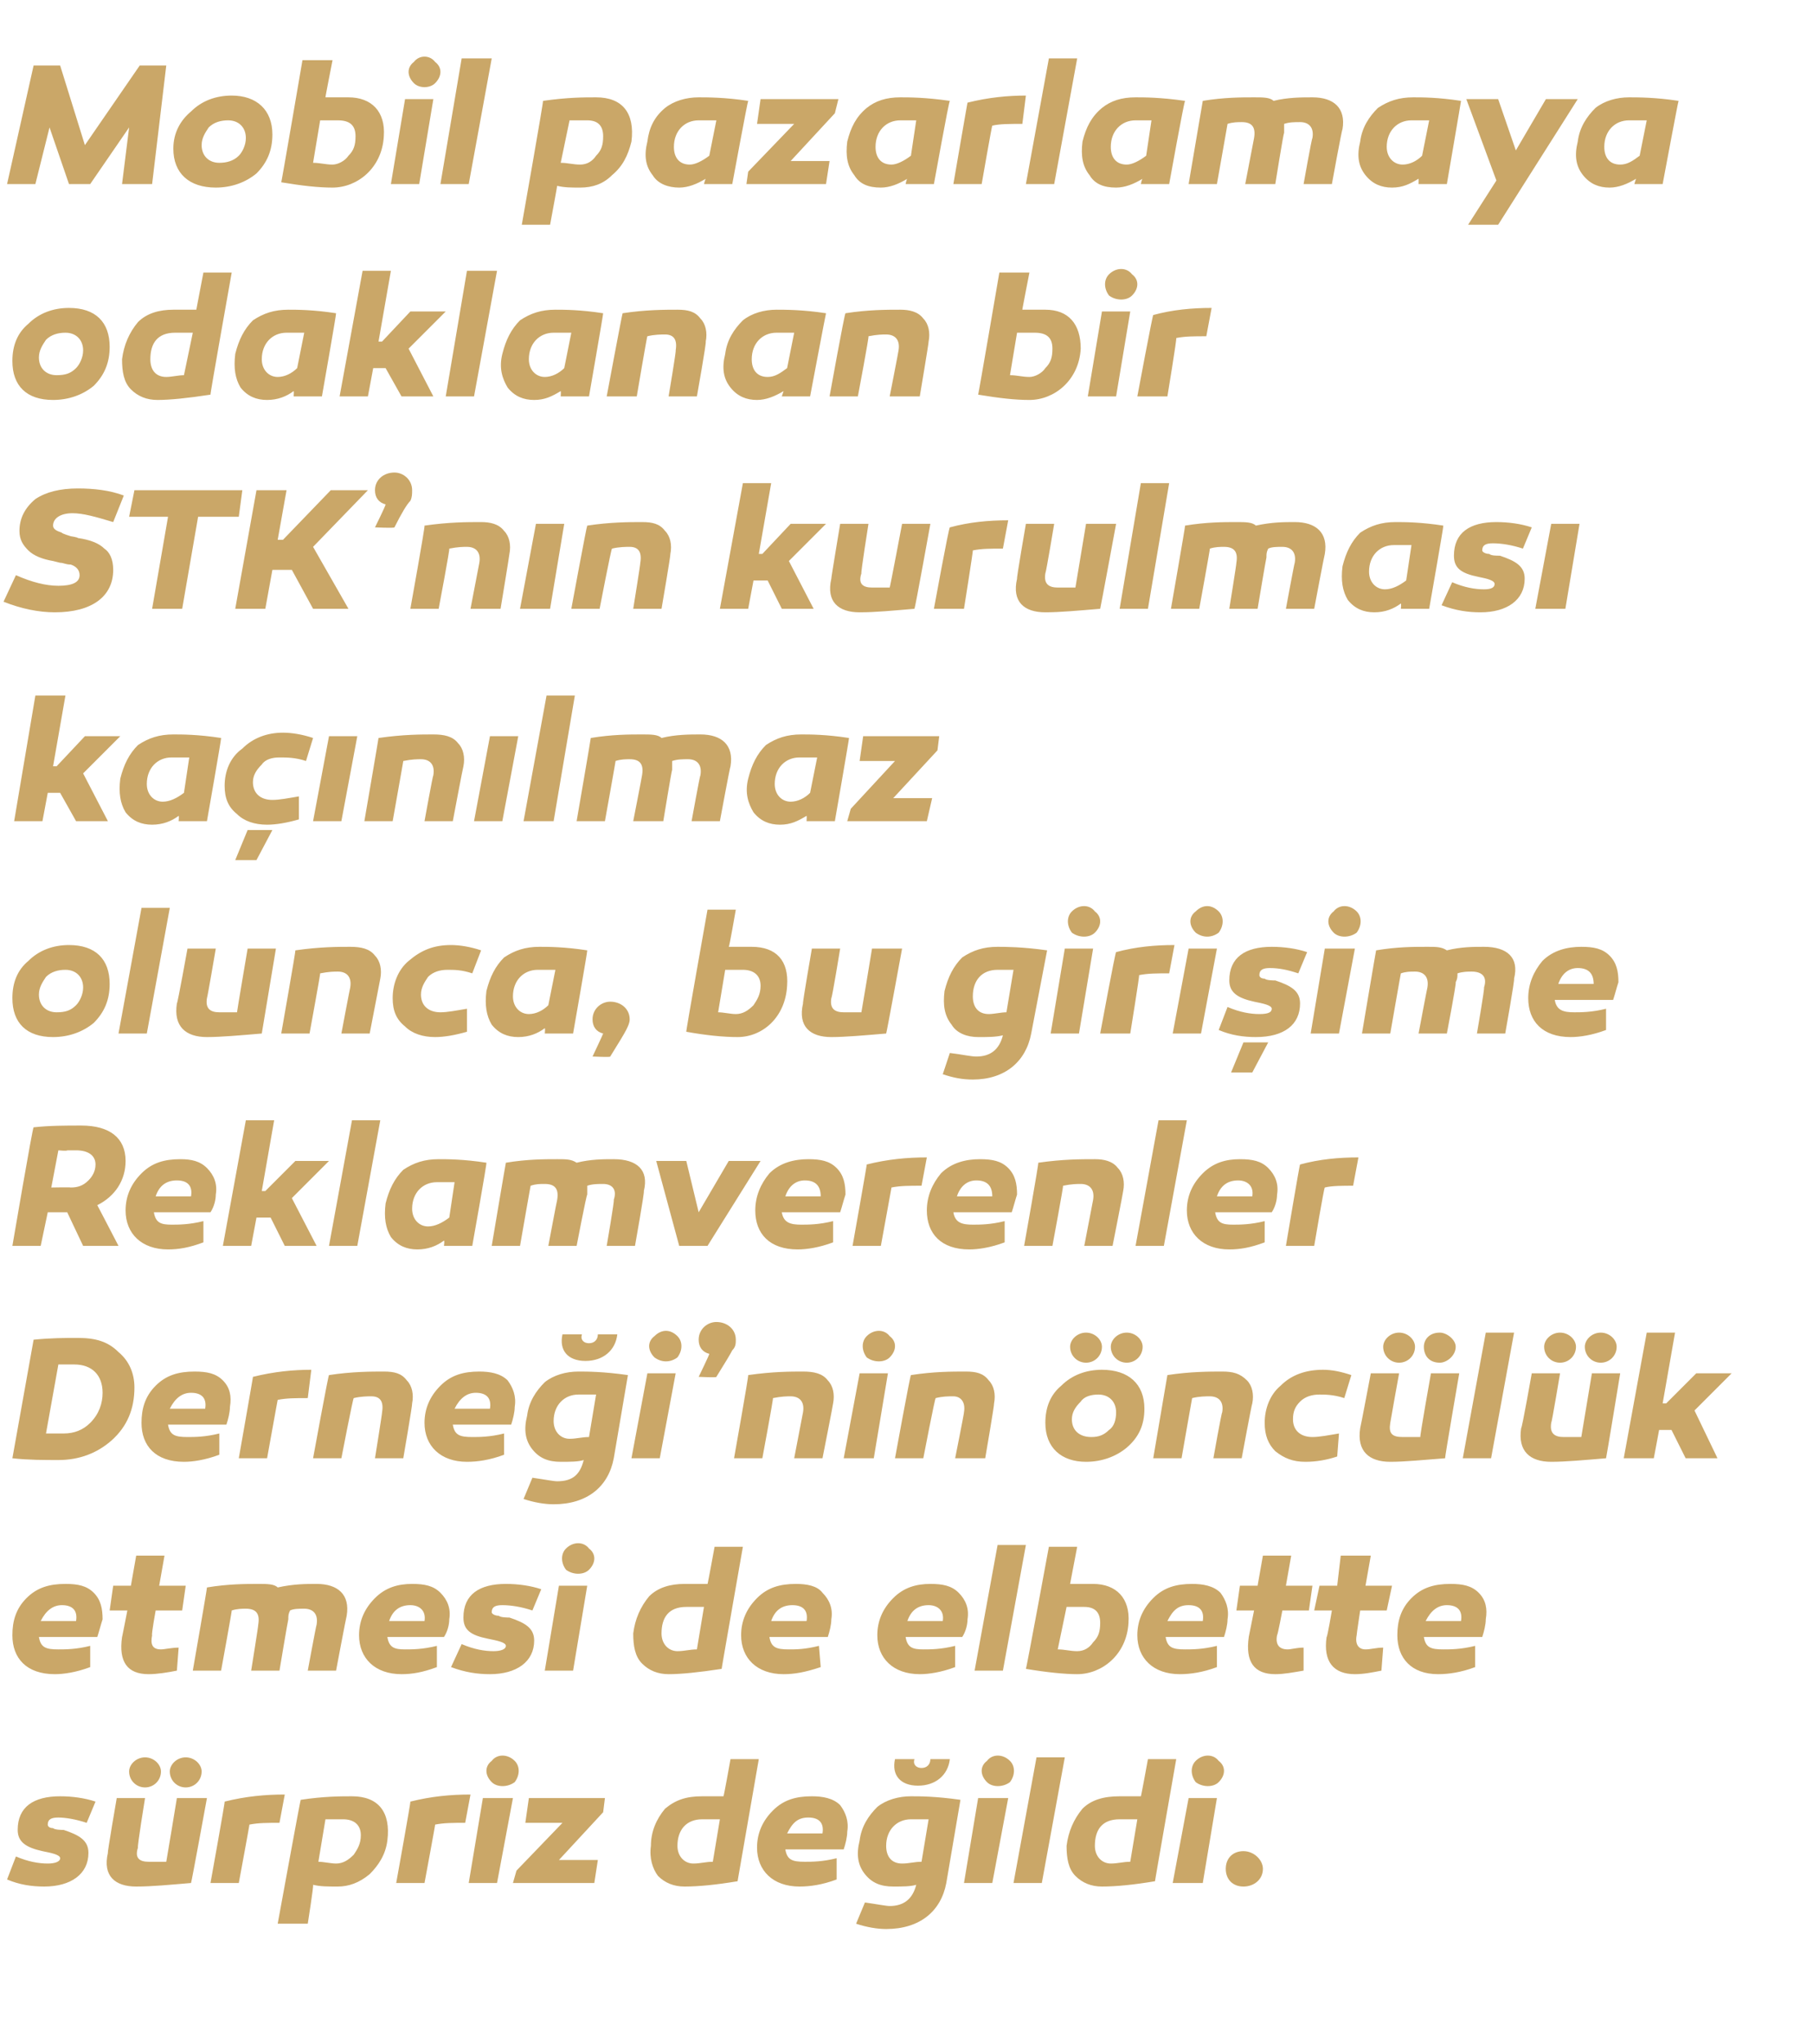 <?xml version="1.0" standalone="no"?><!DOCTYPE svg PUBLIC "-//W3C//DTD SVG 1.1//EN" "http://www.w3.org/Graphics/SVG/1.1/DTD/svg11.dtd"><svg xmlns="http://www.w3.org/2000/svg" version="1.1" width="102.5px" height="115.5px" viewBox="0 -3 102.5 115.5" style="top:-3px">  <desc>Mobil pazarlamaya odaklanan bir STK’n n kurulmas ka n lmaz olunca, bu giri ime Reklamverenler Derne i’nin nc l k e...</desc>  <defs/>  <g id="Polygon35880">    <path d="M 0.9 101.9 C 1.6 102.2 2.2 102.3 2.7 102.3 C 3.1 102.3 3.4 102.2 3.4 102 C 3.4 101.8 2.9 101.7 2.4 101.6 C 1.5 101.4 1 101.1 1 100.4 C 1 99.1 1.9 98.5 3.4 98.5 C 4.1 98.5 4.8 98.6 5.4 98.8 C 5.4 98.8 4.9 100 4.9 100 C 4.3 99.8 3.7 99.7 3.3 99.7 C 2.9 99.7 2.7 99.8 2.7 100.1 C 2.7 100.2 2.8 100.3 3 100.3 C 3.1 100.4 3.5 100.4 3.6 100.4 C 4.5 100.7 5 101 5 101.7 C 5 102.9 4 103.6 2.5 103.6 C 1.8 103.6 1.1 103.5 0.4 103.2 C 0.4 103.2 0.9 101.9 0.9 101.9 Z M 10.8 103.4 C 9.6 103.5 8.6 103.6 7.7 103.6 C 6.5 103.6 5.8 103 6.1 101.7 C 6.06 101.71 6.6 98.6 6.6 98.6 L 8.2 98.6 C 8.2 98.6 7.75 101.36 7.8 101.4 C 7.6 102 7.9 102.2 8.4 102.2 C 8.6 102.2 8.9 102.2 9.4 102.2 C 9.41 102.19 10 98.6 10 98.6 L 11.7 98.6 C 11.7 98.6 10.83 103.36 10.8 103.4 Z M 9.1 97.1 C 9.1 97.6 8.7 98 8.2 98 C 7.7 98 7.3 97.6 7.3 97.1 C 7.3 96.7 7.7 96.3 8.2 96.3 C 8.7 96.3 9.1 96.7 9.1 97.1 Z M 11.4 97.1 C 11.4 97.6 11 98 10.5 98 C 10 98 9.6 97.6 9.6 97.1 C 9.6 96.7 10 96.3 10.5 96.3 C 11 96.3 11.4 96.7 11.4 97.1 Z M 15.8 100 C 15.1 100 14.6 100 14.1 100.1 C 14.12 100.07 13.5 103.4 13.5 103.4 L 11.9 103.4 C 11.9 103.4 12.74 98.75 12.7 98.8 C 13.9 98.5 15 98.4 16.1 98.4 C 16.1 98.4 15.8 100 15.8 100 Z M 21.9 101 C 21.8 101.8 21.4 102.4 20.9 102.9 C 20.3 103.4 19.7 103.6 19.1 103.6 C 18.5 103.6 18.1 103.6 17.7 103.5 C 17.74 103.55 17.4 105.7 17.4 105.7 L 15.7 105.7 C 15.7 105.7 16.98 98.69 17 98.7 C 18.3 98.5 19.3 98.5 19.9 98.5 C 21.4 98.5 22.1 99.4 21.9 101 Z M 20 101.8 C 20.2 101.5 20.4 101.2 20.4 100.7 C 20.4 100.1 20 99.8 19.4 99.8 C 19.1 99.8 18.8 99.8 18.4 99.8 C 18.4 99.8 18 102.2 18 102.2 C 18.3 102.2 18.7 102.3 19 102.3 C 19.4 102.3 19.7 102.1 20 101.8 Z M 26.3 100 C 25.6 100 25.1 100 24.6 100.1 C 24.62 100.07 24 103.4 24 103.4 L 22.4 103.4 C 22.4 103.4 23.24 98.75 23.2 98.8 C 24.4 98.5 25.5 98.4 26.6 98.4 C 26.6 98.4 26.3 100 26.3 100 Z M 27.8 97.7 C 27.4 97.3 27.4 96.8 27.8 96.5 C 28.1 96.1 28.7 96.1 29.1 96.5 C 29.4 96.8 29.4 97.3 29.1 97.7 C 28.7 98 28.1 98 27.8 97.7 Z M 28.1 103.4 L 26.5 103.4 L 27.3 98.6 L 29 98.6 L 28.1 103.4 Z M 31.6 102.1 L 33.8 102.1 L 33.6 103.4 L 29 103.4 L 29.2 102.7 L 31.8 100 L 29.7 100 L 29.9 98.6 L 34.2 98.6 L 34.1 99.4 L 31.6 102.1 Z M 41.7 103.3 C 40.5 103.5 39.5 103.6 38.7 103.6 C 38.1 103.6 37.6 103.4 37.2 103 C 36.9 102.6 36.7 102 36.8 101.3 C 36.8 100.5 37.1 99.8 37.6 99.2 C 38.2 98.7 38.8 98.5 39.7 98.5 C 40 98.5 40.4 98.5 40.9 98.5 C 40.92 98.54 41.3 96.4 41.3 96.4 L 42.9 96.4 C 42.9 96.4 41.69 103.35 41.7 103.3 Z M 38.3 101.3 C 38.3 101.9 38.7 102.3 39.2 102.3 C 39.6 102.3 39.9 102.2 40.3 102.2 C 40.3 102.2 40.7 99.8 40.7 99.8 C 40.3 99.8 40 99.8 39.7 99.8 C 38.8 99.8 38.3 100.4 38.3 101.3 Z M 47.5 99 C 47.8 99.4 48 99.9 47.9 100.5 C 47.9 100.8 47.8 101.2 47.7 101.5 C 47.7 101.5 44.4 101.5 44.4 101.5 C 44.5 102.1 44.8 102.2 45.5 102.2 C 45.9 102.2 46.5 102.2 47.3 102 C 47.3 102 47.3 103.2 47.3 103.2 C 46.5 103.5 45.8 103.6 45.2 103.6 C 43.7 103.6 42.8 102.7 42.8 101.4 C 42.8 100.6 43.1 99.9 43.7 99.3 C 44.3 98.7 45 98.5 45.9 98.5 C 46.5 98.5 47.1 98.6 47.5 99 Z M 44.5 100.6 C 44.5 100.6 46.5 100.6 46.5 100.6 C 46.6 100 46.3 99.7 45.7 99.7 C 45.1 99.7 44.8 100 44.5 100.6 Z M 53.7 96.4 C 53.6 97.3 52.9 97.9 51.9 97.9 C 50.9 97.9 50.4 97.3 50.6 96.4 C 50.6 96.4 51.7 96.4 51.7 96.4 C 51.6 96.7 51.8 96.9 52.1 96.9 C 52.4 96.9 52.6 96.7 52.6 96.4 C 52.6 96.4 53.7 96.4 53.7 96.4 Z M 54.3 98.7 C 54.3 98.7 53.5 103.4 53.5 103.4 C 53.2 105 52 106 50.1 106 C 49.6 106 49 105.9 48.4 105.7 C 48.4 105.7 48.9 104.5 48.9 104.5 C 49.6 104.6 50.1 104.7 50.3 104.7 C 51.1 104.7 51.6 104.3 51.8 103.5 C 51.5 103.6 51 103.6 50.5 103.6 C 49.8 103.6 49.3 103.4 48.9 102.9 C 48.5 102.4 48.4 101.8 48.6 101 C 48.7 100.2 49.1 99.6 49.6 99.1 C 50.1 98.7 50.8 98.5 51.5 98.5 C 52 98.5 52.9 98.5 54.3 98.7 Z M 50.1 101.3 C 50.1 101.9 50.4 102.3 51 102.3 C 51.4 102.3 51.7 102.2 52.1 102.2 C 52.1 102.2 52.5 99.8 52.5 99.8 C 52.1 99.8 51.8 99.8 51.5 99.8 C 50.7 99.8 50.1 100.4 50.1 101.3 Z M 55.8 97.7 C 55.4 97.3 55.4 96.8 55.8 96.5 C 56.1 96.1 56.7 96.1 57.1 96.5 C 57.4 96.8 57.4 97.3 57.1 97.7 C 56.7 98 56.1 98 55.8 97.7 Z M 56.1 103.4 L 54.5 103.4 L 55.3 98.6 L 57 98.6 L 56.1 103.4 Z M 58.9 103.4 L 57.3 103.4 L 58.6 96.3 L 60.2 96.3 L 58.9 103.4 Z M 65.3 103.3 C 64.1 103.5 63.1 103.6 62.3 103.6 C 61.7 103.6 61.2 103.4 60.8 103 C 60.4 102.6 60.3 102 60.3 101.3 C 60.4 100.5 60.7 99.8 61.2 99.2 C 61.7 98.7 62.4 98.5 63.3 98.5 C 63.6 98.5 64 98.5 64.5 98.5 C 64.51 98.54 64.9 96.4 64.9 96.4 L 66.5 96.4 C 66.5 96.4 65.28 103.35 65.3 103.3 Z M 61.9 101.3 C 61.9 101.9 62.3 102.3 62.8 102.3 C 63.2 102.3 63.5 102.2 63.9 102.2 C 63.9 102.2 64.3 99.8 64.3 99.8 C 63.9 99.8 63.6 99.8 63.3 99.8 C 62.3 99.8 61.9 100.4 61.9 101.3 Z M 67.6 97.7 C 67.3 97.3 67.3 96.8 67.6 96.5 C 68 96.1 68.6 96.1 68.9 96.5 C 69.3 96.8 69.3 97.3 68.9 97.7 C 68.6 98 68 98 67.6 97.7 Z M 68 103.4 L 66.3 103.4 L 67.2 98.6 L 68.8 98.6 L 68 103.4 Z M 70.3 103.6 C 69.7 103.6 69.3 103.2 69.3 102.6 C 69.3 102 69.7 101.6 70.3 101.6 C 70.9 101.6 71.4 102.1 71.4 102.6 C 71.4 103.2 70.9 103.6 70.3 103.6 Z " stroke="none" fill="#caa768"/>  </g>  <g id="Polygon35879">    <path d="M 5.3 87 C 5.7 87.4 5.8 87.9 5.8 88.5 C 5.7 88.8 5.6 89.2 5.5 89.5 C 5.5 89.5 2.2 89.5 2.2 89.5 C 2.3 90.1 2.6 90.2 3.3 90.2 C 3.7 90.2 4.3 90.2 5.1 90 C 5.1 90 5.1 91.2 5.1 91.2 C 4.3 91.5 3.6 91.6 3.1 91.6 C 1.5 91.6 0.7 90.7 0.7 89.4 C 0.7 88.6 0.9 87.9 1.5 87.3 C 2.1 86.7 2.8 86.5 3.7 86.5 C 4.4 86.5 4.9 86.6 5.3 87 Z M 2.3 88.6 C 2.3 88.6 4.3 88.6 4.3 88.6 C 4.4 88 4.1 87.7 3.5 87.7 C 3 87.7 2.6 88 2.3 88.6 Z M 10 91.4 C 9.5 91.5 8.9 91.6 8.4 91.6 C 7.2 91.6 6.7 90.9 6.9 89.5 C 6.9 89.54 7.2 88 7.2 88 L 6.2 88 L 6.4 86.6 L 7.4 86.6 L 7.7 84.9 L 9.3 84.9 L 9 86.6 L 10.5 86.6 L 10.3 88 L 8.8 88 C 8.8 88 8.55 89.38 8.6 89.4 C 8.5 89.9 8.6 90.2 9.1 90.2 C 9.3 90.2 9.7 90.1 10.1 90.1 C 10.1 90.1 10 91.4 10 91.4 Z M 19.6 88.3 C 19.58 88.32 19 91.4 19 91.4 L 17.4 91.4 C 17.4 91.4 17.88 88.8 17.9 88.8 C 18 88.2 17.7 87.9 17.2 87.9 C 16.9 87.9 16.6 87.9 16.4 88 C 16.3 88.2 16.3 88.3 16.3 88.5 C 16.28 88.53 15.8 91.4 15.8 91.4 L 14.2 91.4 C 14.2 91.4 14.62 88.8 14.6 88.8 C 14.7 88.2 14.5 87.9 13.9 87.9 C 13.7 87.9 13.4 87.9 13.1 88 C 13.13 87.96 12.5 91.4 12.5 91.4 L 10.9 91.4 C 10.9 91.4 11.72 86.71 11.7 86.7 C 12.9 86.5 13.9 86.5 14.6 86.5 C 15.1 86.5 15.5 86.5 15.7 86.7 C 16.6 86.5 17.3 86.5 17.9 86.5 C 19.1 86.5 19.8 87.1 19.6 88.3 Z M 24.9 87 C 25.3 87.4 25.5 87.9 25.4 88.5 C 25.4 88.8 25.3 89.2 25.1 89.5 C 25.1 89.5 21.9 89.5 21.9 89.5 C 22 90.1 22.3 90.2 22.9 90.2 C 23.3 90.2 23.9 90.2 24.7 90 C 24.7 90 24.7 91.2 24.7 91.2 C 23.9 91.5 23.3 91.6 22.7 91.6 C 21.2 91.6 20.3 90.7 20.3 89.4 C 20.3 88.6 20.6 87.9 21.2 87.3 C 21.8 86.7 22.5 86.5 23.3 86.5 C 24 86.5 24.5 86.6 24.9 87 Z M 22 88.6 C 22 88.6 24 88.6 24 88.6 C 24.1 88 23.7 87.7 23.2 87.7 C 22.6 87.7 22.2 88 22 88.6 Z M 26.1 89.9 C 26.8 90.2 27.4 90.3 27.9 90.3 C 28.3 90.3 28.6 90.2 28.6 90 C 28.6 89.8 28.1 89.7 27.6 89.6 C 26.6 89.4 26.2 89.1 26.2 88.4 C 26.2 87.1 27.1 86.5 28.6 86.5 C 29.3 86.5 30 86.6 30.6 86.8 C 30.6 86.8 30.1 88 30.1 88 C 29.5 87.8 28.9 87.7 28.4 87.7 C 28 87.7 27.8 87.8 27.8 88.1 C 27.8 88.2 28 88.3 28.2 88.3 C 28.3 88.4 28.7 88.4 28.8 88.4 C 29.7 88.7 30.2 89 30.2 89.7 C 30.2 90.9 29.2 91.6 27.7 91.6 C 27 91.6 26.3 91.5 25.5 91.2 C 25.5 91.2 26.1 89.9 26.1 89.9 Z M 32 85.7 C 31.7 85.3 31.7 84.8 32 84.5 C 32.4 84.1 33 84.1 33.3 84.5 C 33.7 84.8 33.7 85.3 33.3 85.7 C 33 86 32.4 86 32 85.7 Z M 32.4 91.4 L 30.8 91.4 L 31.6 86.6 L 33.2 86.6 L 32.4 91.4 Z M 40.8 91.3 C 39.5 91.5 38.5 91.6 37.8 91.6 C 37.2 91.6 36.7 91.4 36.3 91 C 35.9 90.6 35.8 90 35.8 89.3 C 35.9 88.5 36.2 87.8 36.7 87.2 C 37.2 86.7 37.9 86.5 38.7 86.5 C 39.1 86.5 39.5 86.5 40 86.5 C 40.01 86.54 40.4 84.4 40.4 84.4 L 42 84.4 C 42 84.4 40.78 91.35 40.8 91.3 Z M 37.4 89.3 C 37.4 89.9 37.8 90.3 38.3 90.3 C 38.7 90.3 39 90.2 39.4 90.2 C 39.4 90.2 39.8 87.8 39.8 87.8 C 39.4 87.8 39.1 87.8 38.8 87.8 C 37.8 87.8 37.4 88.4 37.4 89.3 Z M 46.5 87 C 46.9 87.4 47.1 87.9 47 88.5 C 47 88.8 46.9 89.2 46.8 89.5 C 46.8 89.5 43.5 89.5 43.5 89.5 C 43.6 90.1 43.9 90.2 44.6 90.2 C 45 90.2 45.5 90.2 46.3 90 C 46.3 90 46.4 91.2 46.4 91.2 C 45.5 91.5 44.9 91.6 44.3 91.6 C 42.8 91.6 41.9 90.7 41.9 89.4 C 41.9 88.6 42.2 87.9 42.8 87.3 C 43.4 86.7 44.1 86.5 45 86.5 C 45.6 86.5 46.2 86.6 46.5 87 Z M 43.6 88.6 C 43.6 88.6 45.6 88.6 45.6 88.6 C 45.7 88 45.4 87.7 44.8 87.7 C 44.2 87.7 43.8 88 43.6 88.6 Z M 54.2 87 C 54.6 87.4 54.8 87.9 54.7 88.5 C 54.7 88.8 54.6 89.2 54.4 89.5 C 54.4 89.5 51.2 89.5 51.2 89.5 C 51.3 90.1 51.6 90.2 52.2 90.2 C 52.6 90.2 53.2 90.2 54 90 C 54 90 54 91.2 54 91.2 C 53.2 91.5 52.5 91.6 52 91.6 C 50.5 91.6 49.6 90.7 49.6 89.4 C 49.6 88.6 49.9 87.9 50.5 87.3 C 51.1 86.7 51.8 86.5 52.6 86.5 C 53.3 86.5 53.8 86.6 54.2 87 Z M 51.3 88.6 C 51.3 88.6 53.3 88.6 53.3 88.6 C 53.4 88 53 87.7 52.5 87.7 C 51.9 87.7 51.5 88 51.3 88.6 Z M 56.7 91.4 L 55.1 91.4 L 56.4 84.3 L 58 84.3 L 56.7 91.4 Z M 60.5 86.5 C 61 86.5 61.4 86.5 61.8 86.5 C 63.1 86.5 63.9 87.3 63.8 88.7 C 63.7 90.5 62.3 91.6 60.9 91.6 C 60.2 91.6 59.2 91.5 58 91.3 C 58.02 91.35 59.3 84.4 59.3 84.4 L 60.9 84.4 C 60.9 84.4 60.49 86.54 60.5 86.5 Z M 61.3 87.8 C 61 87.8 60.6 87.8 60.3 87.8 C 60.3 87.8 59.8 90.2 59.8 90.2 C 60.2 90.2 60.5 90.3 60.9 90.3 C 61.3 90.3 61.6 90.1 61.8 89.8 C 62.1 89.5 62.2 89.2 62.2 88.7 C 62.2 88.1 61.9 87.8 61.3 87.8 C 61.3 87.8 61.3 87.8 61.3 87.8 Z M 69 87 C 69.3 87.4 69.5 87.9 69.4 88.5 C 69.4 88.8 69.3 89.2 69.2 89.5 C 69.2 89.5 65.9 89.5 65.9 89.5 C 66 90.1 66.3 90.2 67 90.2 C 67.4 90.2 68 90.2 68.8 90 C 68.8 90 68.8 91.2 68.8 91.2 C 68 91.5 67.3 91.6 66.7 91.6 C 65.2 91.6 64.3 90.7 64.3 89.4 C 64.3 88.6 64.6 87.9 65.2 87.3 C 65.8 86.7 66.5 86.5 67.4 86.5 C 68 86.5 68.6 86.6 69 87 Z M 66 88.6 C 66 88.6 68 88.6 68 88.6 C 68.1 88 67.8 87.7 67.2 87.7 C 66.6 87.7 66.3 88 66 88.6 Z M 73.7 91.4 C 73.1 91.5 72.6 91.6 72.1 91.6 C 70.9 91.6 70.4 90.9 70.6 89.5 C 70.59 89.54 70.9 88 70.9 88 L 69.9 88 L 70.1 86.6 L 71.1 86.6 L 71.4 84.9 L 73 84.9 L 72.7 86.6 L 74.2 86.6 L 74 88 L 72.5 88 C 72.5 88 72.24 89.38 72.2 89.4 C 72.1 89.9 72.3 90.2 72.8 90.2 C 73 90.2 73.3 90.1 73.7 90.1 C 73.7 90.1 73.7 91.4 73.7 91.4 Z M 78.1 91.4 C 77.6 91.5 77.1 91.6 76.6 91.6 C 75.4 91.6 74.8 90.9 75 89.5 C 75.04 89.54 75.3 88 75.3 88 L 74.3 88 L 74.6 86.6 L 75.6 86.6 L 75.8 84.9 L 77.5 84.9 L 77.2 86.6 L 78.7 86.6 L 78.4 88 L 76.9 88 C 76.9 88 76.69 89.38 76.7 89.4 C 76.6 89.9 76.8 90.2 77.2 90.2 C 77.5 90.2 77.8 90.1 78.2 90.1 C 78.2 90.1 78.1 91.4 78.1 91.4 Z M 83.6 87 C 84 87.4 84.1 87.9 84 88.5 C 84 88.8 83.9 89.2 83.8 89.5 C 83.8 89.5 80.5 89.5 80.5 89.5 C 80.6 90.1 80.9 90.2 81.6 90.2 C 82 90.2 82.6 90.2 83.4 90 C 83.4 90 83.4 91.2 83.4 91.2 C 82.6 91.5 81.9 91.6 81.3 91.6 C 79.8 91.6 79 90.7 79 89.4 C 79 88.6 79.2 87.9 79.8 87.3 C 80.4 86.7 81.1 86.5 82 86.5 C 82.7 86.5 83.2 86.6 83.6 87 Z M 80.6 88.6 C 80.6 88.6 82.6 88.6 82.6 88.6 C 82.7 88 82.4 87.7 81.8 87.7 C 81.3 87.7 80.9 88 80.6 88.6 Z " stroke="none" fill="#caa768"/>  </g>  <g id="Polygon35878">    <path d="M 6.7 73.4 C 7.3 73.9 7.6 74.6 7.6 75.4 C 7.6 76.6 7.2 77.6 6.3 78.4 C 5.5 79.1 4.5 79.5 3.3 79.5 C 2.5 79.5 1.6 79.5 0.7 79.4 C 0.7 79.4 1.9 72.7 1.9 72.7 C 2.9 72.6 3.7 72.6 4.4 72.6 C 5.4 72.6 6.1 72.8 6.7 73.4 Z M 5.1 77.4 C 5.6 76.9 5.8 76.3 5.8 75.7 C 5.8 74.7 5.2 74.1 4.2 74.1 C 3.8 74.1 3.5 74.1 3.3 74.1 C 3.3 74.1 2.6 78 2.6 78 C 2.8 78 3.2 78 3.6 78 C 4.2 78 4.7 77.8 5.1 77.4 Z M 12.6 75 C 13 75.4 13.1 75.9 13 76.5 C 13 76.8 12.9 77.2 12.8 77.5 C 12.8 77.5 9.5 77.5 9.5 77.5 C 9.6 78.1 9.9 78.2 10.6 78.2 C 11 78.2 11.6 78.2 12.4 78 C 12.4 78 12.4 79.2 12.4 79.2 C 11.6 79.5 10.9 79.6 10.4 79.6 C 8.8 79.6 8 78.7 8 77.4 C 8 76.6 8.2 75.9 8.8 75.3 C 9.4 74.7 10.1 74.5 11 74.5 C 11.7 74.5 12.2 74.6 12.6 75 Z M 9.6 76.6 C 9.6 76.6 11.6 76.6 11.6 76.6 C 11.7 76 11.4 75.7 10.8 75.7 C 10.3 75.7 9.9 76 9.6 76.6 Z M 17.4 76 C 16.7 76 16.2 76 15.7 76.1 C 15.7 76.07 15.1 79.4 15.1 79.4 L 13.5 79.4 C 13.5 79.4 14.32 74.75 14.3 74.8 C 15.5 74.5 16.6 74.4 17.6 74.4 C 17.6 74.4 17.4 76 17.4 76 Z M 23 75 C 23.3 75.3 23.4 75.8 23.3 76.3 C 23.33 76.32 22.8 79.4 22.8 79.4 L 21.2 79.4 C 21.2 79.4 21.62 76.8 21.6 76.8 C 21.7 76.2 21.5 75.9 21 75.9 C 20.8 75.9 20.4 75.9 20 76 C 19.96 75.97 19.3 79.4 19.3 79.4 L 17.7 79.4 C 17.7 79.4 18.56 74.69 18.6 74.7 C 19.9 74.5 21 74.5 21.7 74.5 C 22.3 74.5 22.7 74.6 23 75 Z M 28.7 75 C 29 75.4 29.2 75.9 29.1 76.5 C 29.1 76.8 29 77.2 28.9 77.5 C 28.9 77.5 25.6 77.5 25.6 77.5 C 25.7 78.1 26 78.2 26.7 78.2 C 27.1 78.2 27.7 78.2 28.5 78 C 28.5 78 28.5 79.2 28.5 79.2 C 27.7 79.5 27 79.6 26.4 79.6 C 24.9 79.6 24 78.7 24 77.4 C 24 76.6 24.3 75.9 24.9 75.3 C 25.5 74.7 26.2 74.5 27.1 74.5 C 27.7 74.5 28.3 74.6 28.7 75 Z M 25.7 76.6 C 25.7 76.6 27.7 76.6 27.7 76.6 C 27.8 76 27.5 75.7 26.9 75.7 C 26.4 75.7 26 76 25.7 76.6 Z M 34.9 72.4 C 34.8 73.3 34.1 73.9 33.1 73.9 C 32.1 73.9 31.6 73.3 31.8 72.4 C 31.8 72.4 32.9 72.4 32.9 72.4 C 32.8 72.7 33 72.9 33.3 72.9 C 33.6 72.9 33.8 72.7 33.8 72.4 C 33.8 72.4 34.9 72.4 34.9 72.4 Z M 35.5 74.7 C 35.5 74.7 34.7 79.4 34.7 79.4 C 34.4 81 33.2 82 31.3 82 C 30.8 82 30.2 81.9 29.6 81.7 C 29.6 81.7 30.1 80.5 30.1 80.5 C 30.8 80.6 31.3 80.7 31.5 80.7 C 32.4 80.7 32.8 80.3 33 79.5 C 32.7 79.6 32.2 79.6 31.7 79.6 C 31 79.6 30.5 79.4 30.1 78.9 C 29.7 78.4 29.6 77.8 29.8 77 C 29.9 76.2 30.3 75.6 30.8 75.1 C 31.3 74.7 32 74.5 32.7 74.5 C 33.2 74.5 34.1 74.5 35.5 74.7 Z M 31.3 77.3 C 31.3 77.9 31.7 78.3 32.2 78.3 C 32.6 78.3 32.9 78.2 33.3 78.2 C 33.3 78.2 33.7 75.8 33.7 75.8 C 33.3 75.8 33 75.8 32.7 75.8 C 31.9 75.8 31.3 76.4 31.3 77.3 Z M 37 73.7 C 36.6 73.3 36.6 72.8 37 72.5 C 37.4 72.1 37.9 72.1 38.3 72.5 C 38.6 72.8 38.6 73.3 38.3 73.7 C 37.9 74 37.4 74 37 73.7 Z M 37.3 79.4 L 35.7 79.4 L 36.6 74.6 L 38.2 74.6 L 37.3 79.4 Z M 40.1 73.5 C 39.7 73.4 39.5 73.1 39.5 72.7 C 39.5 72.1 40 71.7 40.5 71.7 C 41.1 71.7 41.6 72.1 41.6 72.7 C 41.6 72.9 41.6 73.1 41.4 73.3 C 41.3 73.5 41 74 40.5 74.8 C 40.55 74.85 39.5 74.8 39.5 74.8 C 39.5 74.8 40.11 73.55 40.1 73.5 Z M 46.8 75 C 47.1 75.3 47.2 75.8 47.1 76.3 C 47.11 76.32 46.5 79.4 46.5 79.4 L 44.9 79.4 C 44.9 79.4 45.4 76.8 45.4 76.8 C 45.5 76.2 45.2 75.9 44.7 75.9 C 44.5 75.9 44.2 75.9 43.7 76 C 43.74 75.97 43.1 79.4 43.1 79.4 L 41.5 79.4 C 41.5 79.4 42.34 74.69 42.3 74.7 C 43.7 74.5 44.7 74.5 45.4 74.5 C 46 74.5 46.5 74.6 46.8 75 Z M 49 73.7 C 48.7 73.3 48.7 72.8 49 72.5 C 49.4 72.1 50 72.1 50.3 72.5 C 50.7 72.8 50.7 73.3 50.3 73.7 C 50 74 49.4 74 49 73.7 Z M 49.4 79.4 L 47.7 79.4 L 48.6 74.6 L 50.2 74.6 L 49.4 79.4 Z M 55.9 75 C 56.2 75.3 56.3 75.8 56.2 76.3 C 56.23 76.32 55.7 79.4 55.7 79.4 L 54 79.4 C 54 79.4 54.52 76.8 54.5 76.8 C 54.6 76.2 54.3 75.9 53.9 75.9 C 53.6 75.9 53.3 75.9 52.9 76 C 52.86 75.97 52.2 79.4 52.2 79.4 L 50.6 79.4 C 50.6 79.4 51.46 74.69 51.5 74.7 C 52.8 74.5 53.8 74.5 54.6 74.5 C 55.2 74.5 55.6 74.6 55.9 75 Z M 62.3 73.1 C 62.3 73.6 61.9 74 61.4 74 C 60.9 74 60.5 73.6 60.5 73.1 C 60.5 72.7 60.9 72.3 61.4 72.3 C 61.9 72.3 62.3 72.7 62.3 73.1 Z M 64.6 73.1 C 64.6 73.6 64.2 74 63.7 74 C 63.2 74 62.8 73.6 62.8 73.1 C 62.8 72.7 63.2 72.3 63.7 72.3 C 64.2 72.3 64.6 72.7 64.6 73.1 Z M 62.3 74.4 C 63.8 74.4 64.7 75.2 64.7 76.6 C 64.7 77.5 64.4 78.2 63.7 78.8 C 63.1 79.3 62.3 79.6 61.4 79.6 C 60 79.6 59.1 78.8 59.1 77.4 C 59.1 76.5 59.4 75.8 60 75.3 C 60.6 74.7 61.4 74.4 62.3 74.4 C 62.3 74.4 62.3 74.4 62.3 74.4 Z M 62.7 77.8 C 63 77.6 63.1 77.2 63.1 76.8 C 63.1 76.2 62.7 75.8 62.1 75.8 C 61.7 75.8 61.3 75.9 61.1 76.2 C 60.8 76.5 60.6 76.8 60.6 77.2 C 60.6 77.8 61 78.2 61.7 78.2 C 62.1 78.2 62.4 78.1 62.7 77.8 Z M 70.5 75 C 70.8 75.3 70.9 75.8 70.8 76.3 C 70.77 76.32 70.2 79.4 70.2 79.4 L 68.6 79.4 C 68.6 79.4 69.06 76.8 69.1 76.8 C 69.2 76.2 68.9 75.9 68.4 75.9 C 68.2 75.9 67.8 75.9 67.4 76 C 67.4 75.97 66.8 79.4 66.8 79.4 L 65.2 79.4 C 65.2 79.4 66 74.69 66 74.7 C 67.3 74.5 68.4 74.5 69.1 74.5 C 69.7 74.5 70.1 74.6 70.5 75 Z M 76 76 C 75.4 75.8 74.9 75.8 74.6 75.8 C 74.2 75.8 73.8 75.9 73.5 76.2 C 73.2 76.5 73.1 76.8 73.1 77.2 C 73.1 77.8 73.5 78.2 74.2 78.2 C 74.6 78.2 75.1 78.1 75.7 78 C 75.7 78 75.6 79.3 75.6 79.3 C 75 79.5 74.4 79.6 73.8 79.6 C 73.1 79.6 72.6 79.4 72.1 79 C 71.7 78.6 71.5 78.1 71.5 77.4 C 71.5 76.6 71.8 75.8 72.4 75.3 C 73 74.7 73.8 74.4 74.8 74.4 C 75.3 74.4 75.8 74.5 76.4 74.7 C 76.4 74.7 76 76 76 76 Z M 81.7 79.4 C 80.4 79.5 79.4 79.6 78.6 79.6 C 77.4 79.6 76.7 79 76.9 77.7 C 76.91 77.71 77.5 74.6 77.5 74.6 L 79.1 74.6 C 79.1 74.6 78.6 77.36 78.6 77.4 C 78.5 78 78.7 78.2 79.3 78.2 C 79.5 78.2 79.8 78.2 80.3 78.2 C 80.26 78.19 80.9 74.6 80.9 74.6 L 82.5 74.6 C 82.5 74.6 81.68 79.36 81.7 79.4 Z M 80 73.1 C 80 73.6 79.6 74 79.1 74 C 78.6 74 78.2 73.6 78.2 73.1 C 78.2 72.7 78.6 72.3 79.1 72.3 C 79.6 72.3 80 72.7 80 73.1 Z M 82.3 73.1 C 82.3 73.6 81.8 74 81.4 74 C 80.8 74 80.5 73.6 80.5 73.1 C 80.5 72.7 80.8 72.3 81.4 72.3 C 81.8 72.3 82.3 72.7 82.3 73.1 Z M 84.3 79.4 L 82.7 79.4 L 84 72.3 L 85.6 72.3 L 84.3 79.4 Z M 90.8 79.4 C 89.6 79.5 88.5 79.6 87.7 79.6 C 86.5 79.6 85.8 79 86 77.7 C 86.05 77.71 86.6 74.6 86.6 74.6 L 88.2 74.6 C 88.2 74.6 87.74 77.36 87.7 77.4 C 87.6 78 87.9 78.2 88.4 78.2 C 88.6 78.2 88.9 78.2 89.4 78.2 C 89.4 78.19 90 74.6 90 74.6 L 91.6 74.6 C 91.6 74.6 90.82 79.36 90.8 79.4 Z M 89.1 73.1 C 89.1 73.6 88.7 74 88.2 74 C 87.7 74 87.3 73.6 87.3 73.1 C 87.3 72.7 87.7 72.3 88.2 72.3 C 88.7 72.3 89.1 72.7 89.1 73.1 Z M 91.4 73.1 C 91.4 73.6 91 74 90.5 74 C 90 74 89.6 73.6 89.6 73.1 C 89.6 72.7 90 72.3 90.5 72.3 C 91 72.3 91.4 72.7 91.4 73.1 Z M 94.2 76.3 L 95.9 74.6 L 97.9 74.6 L 95.8 76.7 L 97.1 79.4 L 95.3 79.4 L 94.5 77.8 L 93.8 77.8 L 93.5 79.4 L 91.8 79.4 L 93.1 72.3 L 94.7 72.3 L 94 76.3 L 94.2 76.3 Z " stroke="none" fill="#caa768"/>  </g>  <g id="Polygon35877">    <path d="M 3.4 65.5 L 2.7 65.5 L 2.3 67.4 L 0.7 67.4 C 0.7 67.4 1.85 60.65 1.9 60.7 C 2.8 60.6 3.7 60.6 4.6 60.6 C 6.2 60.6 7.1 61.3 7.1 62.6 C 7.1 63.7 6.5 64.6 5.5 65.1 C 5.49 65.07 6.7 67.4 6.7 67.4 L 4.7 67.4 L 3.8 65.5 L 3.4 65.5 Z M 4 64.1 C 4.4 64.1 4.7 64 5 63.7 C 5.2 63.5 5.4 63.2 5.4 62.8 C 5.4 62.3 5 62 4.3 62 C 4.2 62 4 62 3.8 62 C 3.8 62.05 3.3 62 3.3 62 L 2.9 64.1 C 2.9 64.1 4.01 64.08 4 64.1 Z M 11.7 63 C 12.1 63.4 12.3 63.9 12.2 64.5 C 12.2 64.8 12.1 65.2 11.9 65.5 C 11.9 65.5 8.7 65.5 8.7 65.5 C 8.8 66.1 9.1 66.2 9.7 66.2 C 10.1 66.2 10.7 66.2 11.5 66 C 11.5 66 11.5 67.2 11.5 67.2 C 10.7 67.5 10.1 67.6 9.5 67.6 C 8 67.6 7.1 66.7 7.1 65.4 C 7.1 64.6 7.4 63.9 8 63.3 C 8.6 62.7 9.3 62.5 10.2 62.5 C 10.8 62.5 11.3 62.6 11.7 63 Z M 8.8 64.6 C 8.8 64.6 10.8 64.6 10.8 64.6 C 10.9 64 10.6 63.7 10 63.7 C 9.4 63.7 9 64 8.8 64.6 Z M 15 64.3 L 16.7 62.6 L 18.6 62.6 L 16.5 64.7 L 17.9 67.4 L 16.1 67.4 L 15.3 65.8 L 14.5 65.8 L 14.2 67.4 L 12.6 67.4 L 13.9 60.3 L 15.5 60.3 L 14.8 64.3 L 15 64.3 Z M 20.2 67.4 L 18.6 67.4 L 19.9 60.3 L 21.5 60.3 L 20.2 67.4 Z M 27.5 62.7 C 27.54 62.69 26.7 67.4 26.7 67.4 L 25.1 67.4 C 25.1 67.4 25.14 67.12 25.1 67.1 C 24.7 67.4 24.2 67.6 23.6 67.6 C 23 67.6 22.5 67.4 22.1 66.9 C 21.8 66.4 21.7 65.8 21.8 65 C 22 64.2 22.3 63.6 22.8 63.1 C 23.4 62.7 24 62.5 24.8 62.5 C 25.3 62.5 26.2 62.5 27.5 62.7 Z M 23.3 65.3 C 23.3 65.9 23.7 66.3 24.2 66.3 C 24.6 66.3 25 66.1 25.4 65.8 C 25.4 65.8 25.7 63.8 25.7 63.8 C 25.4 63.8 25 63.8 24.7 63.8 C 23.9 63.8 23.3 64.4 23.3 65.3 Z M 36.4 64.3 C 36.45 64.32 35.9 67.4 35.9 67.4 L 34.3 67.4 C 34.3 67.4 34.75 64.8 34.7 64.8 C 34.9 64.2 34.6 63.9 34.1 63.9 C 33.8 63.9 33.5 63.9 33.2 64 C 33.2 64.2 33.2 64.3 33.2 64.5 C 33.15 64.53 32.6 67.4 32.6 67.4 L 31 67.4 C 31 67.4 31.49 64.8 31.5 64.8 C 31.6 64.2 31.4 63.9 30.8 63.9 C 30.5 63.9 30.3 63.9 30 64 C 30 63.96 29.4 67.4 29.4 67.4 L 27.8 67.4 C 27.8 67.4 28.59 62.71 28.6 62.7 C 29.8 62.5 30.8 62.5 31.5 62.5 C 32 62.5 32.3 62.5 32.6 62.7 C 33.4 62.5 34.1 62.5 34.7 62.5 C 36 62.5 36.7 63.1 36.4 64.3 Z M 38.4 67.4 L 37.1 62.6 L 38.8 62.6 L 39.5 65.5 L 41.2 62.6 L 43 62.6 L 40 67.4 L 38.4 67.4 Z M 47.3 63 C 47.7 63.4 47.8 63.9 47.8 64.5 C 47.7 64.8 47.6 65.2 47.5 65.5 C 47.5 65.5 44.2 65.5 44.2 65.5 C 44.3 66.1 44.7 66.2 45.3 66.2 C 45.7 66.2 46.3 66.2 47.1 66 C 47.1 66 47.1 67.2 47.1 67.2 C 46.3 67.5 45.6 67.6 45.1 67.6 C 43.5 67.6 42.7 66.7 42.7 65.4 C 42.7 64.6 43 63.9 43.5 63.3 C 44.1 62.7 44.9 62.5 45.7 62.5 C 46.4 62.5 46.9 62.6 47.3 63 Z M 44.4 64.6 C 44.4 64.6 46.4 64.6 46.4 64.6 C 46.4 64 46.1 63.7 45.5 63.7 C 45 63.7 44.6 64 44.4 64.6 Z M 52.1 64 C 51.4 64 50.9 64 50.4 64.1 C 50.41 64.07 49.8 67.4 49.8 67.4 L 48.2 67.4 C 48.2 67.4 49.03 62.75 49 62.8 C 50.2 62.5 51.3 62.4 52.4 62.4 C 52.4 62.4 52.1 64 52.1 64 Z M 57 63 C 57.4 63.4 57.5 63.9 57.5 64.5 C 57.4 64.8 57.3 65.2 57.2 65.5 C 57.2 65.5 53.9 65.5 53.9 65.5 C 54 66.1 54.4 66.2 55 66.2 C 55.4 66.2 56 66.2 56.8 66 C 56.8 66 56.8 67.2 56.8 67.2 C 56 67.5 55.3 67.6 54.8 67.6 C 53.2 67.6 52.4 66.7 52.4 65.4 C 52.4 64.6 52.7 63.9 53.2 63.3 C 53.8 62.7 54.6 62.5 55.4 62.5 C 56.1 62.5 56.6 62.6 57 63 Z M 54.1 64.6 C 54.1 64.6 56.1 64.6 56.1 64.6 C 56.1 64 55.8 63.7 55.2 63.7 C 54.7 63.7 54.3 64 54.1 64.6 Z M 63.2 63 C 63.5 63.3 63.6 63.8 63.5 64.3 C 63.51 64.32 62.9 67.4 62.9 67.4 L 61.3 67.4 C 61.3 67.4 61.8 64.8 61.8 64.8 C 61.9 64.2 61.6 63.9 61.1 63.9 C 60.9 63.9 60.6 63.9 60.1 64 C 60.14 63.97 59.5 67.4 59.5 67.4 L 57.9 67.4 C 57.9 67.4 58.74 62.69 58.7 62.7 C 60.1 62.5 61.1 62.5 61.9 62.5 C 62.4 62.5 62.9 62.6 63.2 63 Z M 65.8 67.4 L 64.2 67.4 L 65.5 60.3 L 67.1 60.3 L 65.8 67.4 Z M 71.7 63 C 72.1 63.4 72.3 63.9 72.2 64.5 C 72.2 64.8 72.1 65.2 71.9 65.5 C 71.9 65.5 68.7 65.5 68.7 65.5 C 68.8 66.1 69.1 66.2 69.7 66.2 C 70.1 66.2 70.7 66.2 71.5 66 C 71.5 66 71.5 67.2 71.5 67.2 C 70.7 67.5 70.1 67.6 69.5 67.6 C 68 67.6 67.1 66.7 67.1 65.4 C 67.1 64.6 67.4 63.9 68 63.3 C 68.6 62.7 69.3 62.5 70.1 62.5 C 70.8 62.5 71.3 62.6 71.7 63 Z M 68.8 64.6 C 68.8 64.6 70.8 64.6 70.8 64.6 C 70.9 64 70.5 63.7 70 63.7 C 69.4 63.7 69 64 68.8 64.6 Z M 76.5 64 C 75.9 64 75.3 64 74.9 64.1 C 74.86 64.07 74.3 67.4 74.3 67.4 L 72.7 67.4 C 72.7 67.4 73.48 62.75 73.5 62.8 C 74.6 62.5 75.7 62.4 76.8 62.4 C 76.8 62.4 76.5 64 76.5 64 Z " stroke="none" fill="#caa768"/>  </g>  <g id="Polygon35876">    <path d="M 6.2 52.6 C 6.2 53.5 5.9 54.2 5.3 54.8 C 4.7 55.3 3.9 55.6 3 55.6 C 1.5 55.6 0.7 54.8 0.7 53.4 C 0.7 52.5 1 51.8 1.6 51.3 C 2.2 50.7 3 50.4 3.9 50.4 C 5.4 50.4 6.2 51.2 6.2 52.6 Z M 4.3 53.8 C 4.5 53.6 4.7 53.2 4.7 52.8 C 4.7 52.2 4.3 51.8 3.7 51.8 C 3.3 51.8 2.9 51.9 2.6 52.2 C 2.4 52.5 2.2 52.8 2.2 53.2 C 2.2 53.8 2.6 54.2 3.2 54.2 C 3.7 54.2 4 54.1 4.3 53.8 Z M 8.3 55.4 L 6.7 55.4 L 8 48.3 L 9.6 48.3 L 8.3 55.4 Z M 14.8 55.4 C 13.6 55.5 12.5 55.6 11.7 55.6 C 10.5 55.6 9.8 55 10 53.7 C 10.04 53.71 10.6 50.6 10.6 50.6 L 12.2 50.6 C 12.2 50.6 11.73 53.36 11.7 53.4 C 11.6 54 11.9 54.2 12.4 54.2 C 12.6 54.2 12.9 54.2 13.4 54.2 C 13.39 54.19 14 50.6 14 50.6 L 15.6 50.6 C 15.6 50.6 14.81 55.36 14.8 55.4 Z M 21.2 51 C 21.5 51.3 21.6 51.8 21.5 52.3 C 21.5 52.32 20.9 55.4 20.9 55.4 L 19.3 55.4 C 19.3 55.4 19.79 52.8 19.8 52.8 C 19.9 52.2 19.6 51.9 19.1 51.9 C 18.9 51.9 18.6 51.9 18.1 52 C 18.13 51.97 17.5 55.4 17.5 55.4 L 15.9 55.4 C 15.9 55.4 16.73 50.69 16.7 50.7 C 18.1 50.5 19.1 50.5 19.8 50.5 C 20.4 50.5 20.9 50.6 21.2 51 Z M 26.7 52 C 26.1 51.8 25.7 51.8 25.3 51.8 C 24.9 51.8 24.5 51.9 24.2 52.2 C 24 52.5 23.8 52.8 23.8 53.2 C 23.8 53.8 24.2 54.2 24.9 54.2 C 25.3 54.2 25.8 54.1 26.4 54 C 26.4 54 26.4 55.3 26.4 55.3 C 25.7 55.5 25.1 55.6 24.6 55.6 C 23.9 55.6 23.3 55.4 22.9 55 C 22.4 54.6 22.2 54.1 22.2 53.4 C 22.2 52.6 22.5 51.8 23.1 51.3 C 23.8 50.7 24.5 50.4 25.5 50.4 C 26 50.4 26.6 50.5 27.2 50.7 C 27.2 50.7 26.7 52 26.7 52 Z M 33.2 50.7 C 33.23 50.69 32.4 55.4 32.4 55.4 L 30.8 55.4 C 30.8 55.4 30.83 55.12 30.8 55.1 C 30.4 55.4 29.9 55.6 29.3 55.6 C 28.7 55.6 28.2 55.4 27.8 54.9 C 27.5 54.4 27.4 53.8 27.5 53 C 27.7 52.2 28 51.6 28.5 51.1 C 29.1 50.7 29.7 50.5 30.5 50.5 C 31 50.5 31.9 50.5 33.2 50.7 Z M 29 53.3 C 29 53.9 29.4 54.3 29.9 54.3 C 30.3 54.3 30.7 54.1 31 53.8 C 31 53.8 31.4 51.8 31.4 51.8 C 31.1 51.8 30.7 51.8 30.4 51.8 C 29.6 51.8 29 52.4 29 53.3 Z M 34.1 55.4 C 33.7 55.3 33.5 55 33.5 54.6 C 33.5 54 34 53.6 34.5 53.6 C 35.1 53.6 35.6 54 35.6 54.6 C 35.6 54.8 35.5 55 35.4 55.2 C 35.3 55.4 35 55.9 34.5 56.7 C 34.54 56.75 33.5 56.7 33.5 56.7 C 33.5 56.7 34.09 55.45 34.1 55.4 Z M 41.2 50.5 C 41.7 50.5 42.2 50.5 42.5 50.5 C 43.9 50.5 44.6 51.3 44.5 52.7 C 44.4 54.5 43.1 55.6 41.7 55.6 C 40.9 55.6 39.9 55.5 38.8 55.3 C 38.76 55.35 40 48.4 40 48.4 L 41.6 48.4 C 41.6 48.4 41.23 50.54 41.2 50.5 Z M 42 51.8 C 41.7 51.8 41.4 51.8 41 51.8 C 41 51.8 40.6 54.2 40.6 54.2 C 40.9 54.2 41.3 54.3 41.6 54.3 C 42 54.3 42.3 54.1 42.6 53.8 C 42.8 53.5 43 53.2 43 52.7 C 43 52.1 42.6 51.8 42 51.8 C 42 51.8 42 51.8 42 51.8 Z M 50.1 55.4 C 48.9 55.5 47.8 55.6 47 55.6 C 45.8 55.6 45.1 55 45.4 53.7 C 45.36 53.71 45.9 50.6 45.9 50.6 L 47.5 50.6 C 47.5 50.6 47.05 53.36 47 53.4 C 46.9 54 47.2 54.2 47.7 54.2 C 47.9 54.2 48.2 54.2 48.7 54.2 C 48.71 54.19 49.3 50.6 49.3 50.6 L 51 50.6 C 51 50.6 50.13 55.36 50.1 55.4 Z M 59.2 50.7 C 59.2 50.7 58.3 55.4 58.3 55.4 C 58 57 56.8 58 55 58 C 54.4 58 53.9 57.9 53.3 57.7 C 53.3 57.7 53.7 56.5 53.7 56.5 C 54.5 56.6 54.9 56.7 55.2 56.7 C 56 56.7 56.5 56.3 56.7 55.5 C 56.3 55.6 55.9 55.6 55.3 55.6 C 54.7 55.6 54.1 55.4 53.8 54.9 C 53.4 54.4 53.3 53.8 53.4 53 C 53.6 52.2 53.9 51.6 54.4 51.1 C 55 50.7 55.6 50.5 56.4 50.5 C 56.8 50.5 57.8 50.5 59.2 50.7 Z M 55 53.3 C 55 53.9 55.3 54.3 55.9 54.3 C 56.2 54.3 56.6 54.2 56.9 54.2 C 56.9 54.2 57.3 51.8 57.3 51.8 C 57 51.8 56.6 51.8 56.4 51.8 C 55.5 51.8 55 52.4 55 53.3 Z M 60.6 49.7 C 60.3 49.3 60.3 48.8 60.6 48.5 C 61 48.1 61.6 48.1 61.9 48.5 C 62.3 48.8 62.3 49.3 61.9 49.7 C 61.6 50 61 50 60.6 49.7 Z M 61 55.4 L 59.4 55.4 L 60.2 50.6 L 61.8 50.6 L 61 55.4 Z M 66.1 52 C 65.4 52 64.9 52 64.4 52.1 C 64.44 52.07 63.9 55.4 63.9 55.4 L 62.2 55.4 C 62.2 55.4 63.06 50.75 63.1 50.8 C 64.2 50.5 65.3 50.4 66.4 50.4 C 66.4 50.4 66.1 52 66.1 52 Z M 67.6 49.7 C 67.2 49.3 67.2 48.8 67.6 48.5 C 68 48.1 68.5 48.1 68.9 48.5 C 69.2 48.8 69.2 49.3 68.9 49.7 C 68.5 50 68 50 67.6 49.7 Z M 67.9 55.4 L 66.3 55.4 L 67.2 50.6 L 68.8 50.6 L 67.9 55.4 Z M 69.4 53.9 C 70.1 54.2 70.7 54.3 71.2 54.3 C 71.7 54.3 71.9 54.2 71.9 54 C 71.9 53.8 71.4 53.7 70.9 53.6 C 70 53.4 69.5 53.1 69.5 52.4 C 69.5 51.1 70.4 50.5 71.9 50.5 C 72.6 50.5 73.3 50.6 73.9 50.8 C 73.9 50.8 73.4 52 73.4 52 C 72.8 51.8 72.3 51.7 71.8 51.7 C 71.4 51.7 71.2 51.8 71.2 52.1 C 71.2 52.2 71.3 52.3 71.5 52.3 C 71.6 52.4 72 52.4 72.1 52.4 C 73 52.7 73.5 53 73.5 53.7 C 73.5 54.9 72.6 55.6 71 55.6 C 70.3 55.6 69.6 55.5 68.9 55.2 C 68.9 55.2 69.4 53.9 69.4 53.9 Z M 69.6 57.6 L 70.3 55.9 L 71.7 55.9 L 70.8 57.6 L 69.6 57.6 Z M 75.4 49.7 C 75 49.3 75 48.8 75.4 48.5 C 75.7 48.1 76.3 48.1 76.7 48.5 C 77 48.8 77 49.3 76.7 49.7 C 76.3 50 75.7 50 75.4 49.7 Z M 75.7 55.4 L 74.1 55.4 L 74.9 50.6 L 76.6 50.6 L 75.7 55.4 Z M 85.6 52.3 C 85.65 52.32 85.1 55.4 85.1 55.4 L 83.5 55.4 C 83.5 55.4 83.95 52.8 83.9 52.8 C 84.1 52.2 83.8 51.9 83.2 51.9 C 83 51.9 82.7 51.9 82.4 52 C 82.4 52.2 82.4 52.3 82.3 52.5 C 82.35 52.53 81.8 55.4 81.8 55.4 L 80.2 55.4 C 80.2 55.4 80.69 52.8 80.7 52.8 C 80.8 52.2 80.5 51.9 80 51.9 C 79.7 51.9 79.5 51.9 79.2 52 C 79.2 51.96 78.6 55.4 78.6 55.4 L 77 55.4 C 77 55.4 77.79 50.71 77.8 50.7 C 79 50.5 79.9 50.5 80.7 50.5 C 81.2 50.5 81.5 50.5 81.8 50.7 C 82.6 50.5 83.3 50.5 83.9 50.5 C 85.2 50.5 85.9 51.1 85.6 52.3 Z M 91 51 C 91.4 51.4 91.5 51.9 91.5 52.5 C 91.4 52.8 91.3 53.2 91.2 53.5 C 91.2 53.5 87.9 53.5 87.9 53.5 C 88 54.1 88.4 54.2 89 54.2 C 89.4 54.2 90 54.2 90.8 54 C 90.8 54 90.8 55.2 90.8 55.2 C 90 55.5 89.3 55.6 88.8 55.6 C 87.2 55.6 86.4 54.7 86.4 53.4 C 86.4 52.6 86.7 51.9 87.2 51.3 C 87.8 50.7 88.6 50.5 89.4 50.5 C 90.1 50.5 90.6 50.6 91 51 Z M 88.1 52.6 C 88.1 52.6 90.1 52.6 90.1 52.6 C 90.1 52 89.8 51.7 89.2 51.7 C 88.7 51.7 88.3 52 88.1 52.6 Z " stroke="none" fill="#caa768"/>  </g>  <g id="Polygon35875">    <path d="M 3.2 40.3 L 4.8 38.6 L 6.8 38.6 L 4.7 40.7 L 6.1 43.4 L 4.3 43.4 L 3.4 41.8 L 2.7 41.8 L 2.4 43.4 L 0.8 43.4 L 2 36.3 L 3.7 36.3 L 3 40.3 L 3.2 40.3 Z M 12.5 38.7 C 12.53 38.69 11.7 43.4 11.7 43.4 L 10.1 43.4 C 10.1 43.4 10.13 43.12 10.1 43.1 C 9.7 43.4 9.2 43.6 8.6 43.6 C 8 43.6 7.5 43.4 7.1 42.9 C 6.8 42.4 6.7 41.8 6.8 41 C 7 40.2 7.3 39.6 7.8 39.1 C 8.4 38.7 9 38.5 9.8 38.5 C 10.3 38.5 11.2 38.5 12.5 38.7 Z M 8.3 41.3 C 8.3 41.9 8.7 42.3 9.2 42.3 C 9.6 42.3 10 42.1 10.4 41.8 C 10.4 41.8 10.7 39.8 10.7 39.8 C 10.4 39.8 10 39.8 9.7 39.8 C 8.9 39.8 8.3 40.4 8.3 41.3 Z M 17.3 40 C 16.7 39.8 16.2 39.8 15.8 39.8 C 15.4 39.8 15 39.9 14.8 40.2 C 14.5 40.5 14.3 40.8 14.3 41.2 C 14.3 41.8 14.7 42.2 15.4 42.2 C 15.8 42.2 16.3 42.1 16.9 42 C 16.9 42 16.9 43.3 16.9 43.3 C 16.2 43.5 15.6 43.6 15.1 43.6 C 14.4 43.6 13.8 43.4 13.4 43 C 12.9 42.6 12.7 42.1 12.7 41.4 C 12.7 40.6 13 39.8 13.7 39.3 C 14.3 38.7 15.1 38.4 16 38.4 C 16.5 38.4 17.1 38.5 17.7 38.7 C 17.7 38.7 17.3 40 17.3 40 Z M 13.3 45.6 L 14 43.9 L 15.4 43.9 L 14.5 45.6 L 13.3 45.6 Z M 19.3 43.4 L 17.7 43.4 L 18.6 38.6 L 20.2 38.6 L 19.3 43.4 Z M 25.9 39 C 26.2 39.3 26.3 39.8 26.2 40.3 C 26.18 40.32 25.6 43.4 25.6 43.4 L 24 43.4 C 24 43.4 24.47 40.8 24.5 40.8 C 24.6 40.2 24.3 39.9 23.8 39.9 C 23.6 39.9 23.3 39.9 22.8 40 C 22.81 39.97 22.2 43.4 22.2 43.4 L 20.6 43.4 C 20.6 43.4 21.41 38.69 21.4 38.7 C 22.8 38.5 23.8 38.5 24.5 38.5 C 25.1 38.5 25.6 38.6 25.9 39 Z M 28.4 43.4 L 26.8 43.4 L 27.7 38.6 L 29.3 38.6 L 28.4 43.4 Z M 31.3 43.4 L 29.6 43.4 L 30.9 36.3 L 32.5 36.3 L 31.3 43.4 Z M 41.3 40.3 C 41.27 40.32 40.7 43.4 40.7 43.4 L 39.1 43.4 C 39.1 43.4 39.57 40.8 39.6 40.8 C 39.7 40.2 39.4 39.9 38.9 39.9 C 38.6 39.9 38.3 39.9 38 40 C 38 40.2 38 40.3 38 40.5 C 37.97 40.53 37.5 43.4 37.5 43.4 L 35.8 43.4 C 35.8 43.4 36.31 40.8 36.3 40.8 C 36.4 40.2 36.2 39.9 35.6 39.9 C 35.4 39.9 35.1 39.9 34.8 40 C 34.82 39.96 34.2 43.4 34.2 43.4 L 32.6 43.4 C 32.6 43.4 33.41 38.71 33.4 38.7 C 34.6 38.5 35.6 38.5 36.3 38.5 C 36.8 38.5 37.2 38.5 37.4 38.7 C 38.2 38.5 39 38.5 39.6 38.5 C 40.8 38.5 41.5 39.1 41.3 40.3 Z M 48 38.7 C 48.02 38.69 47.2 43.4 47.2 43.4 L 45.6 43.4 C 45.6 43.4 45.62 43.12 45.6 43.1 C 45.1 43.4 44.7 43.6 44.1 43.6 C 43.5 43.6 43 43.4 42.6 42.9 C 42.3 42.4 42.1 41.8 42.3 41 C 42.5 40.2 42.8 39.6 43.3 39.1 C 43.9 38.7 44.5 38.5 45.3 38.5 C 45.8 38.5 46.7 38.5 48 38.7 Z M 43.8 41.3 C 43.8 41.9 44.2 42.3 44.7 42.3 C 45.1 42.3 45.5 42.1 45.8 41.8 C 45.8 41.8 46.2 39.8 46.2 39.8 C 45.8 39.8 45.5 39.8 45.2 39.8 C 44.4 39.8 43.8 40.4 43.8 41.3 Z M 50.5 42.1 L 52.7 42.1 L 52.4 43.4 L 47.9 43.4 L 48.1 42.7 L 50.6 40 L 48.6 40 L 48.8 38.6 L 53.1 38.6 L 53 39.4 L 50.5 42.1 Z " stroke="none" fill="#caa768"/>  </g>  <g id="Polygon35874">    <path d="M 6.4 26.5 C 5.4 26.2 4.7 26 4.1 26 C 3.4 26 3 26.3 3 26.7 C 3 26.9 3.2 27 3.5 27.1 C 3.47 27.14 4 27.3 4 27.3 C 4 27.3 4.4 27.36 4.4 27.4 C 5.1 27.5 5.6 27.7 5.9 28 C 6.2 28.2 6.4 28.6 6.4 29.2 C 6.4 30.7 5.2 31.6 3.1 31.6 C 2.2 31.6 1.2 31.4 0.2 31 C 0.2 31 0.9 29.5 0.9 29.5 C 1.8 29.9 2.6 30.1 3.3 30.1 C 4.1 30.1 4.5 29.9 4.5 29.5 C 4.5 29.2 4.3 29 4 28.9 C 3.7 28.9 3.6 28.8 3.4 28.8 C 3.4 28.8 3 28.7 3 28.7 C 2.4 28.6 1.9 28.4 1.6 28.1 C 1.3 27.8 1.1 27.5 1.1 27 C 1.1 26.3 1.4 25.7 2 25.2 C 2.6 24.8 3.4 24.6 4.4 24.6 C 5.3 24.6 6.2 24.7 7 25 C 7 25 6.4 26.5 6.4 26.5 Z M 10.3 31.4 L 8.6 31.4 L 9.5 26.2 L 7.3 26.2 L 7.6 24.7 L 13.7 24.7 L 13.5 26.2 L 11.2 26.2 L 10.3 31.4 Z M 15 31.4 L 13.3 31.4 L 14.5 24.7 L 16.2 24.7 L 15.7 27.5 L 16 27.5 L 18.7 24.7 L 20.8 24.7 L 17.7 27.9 L 19.7 31.4 L 17.7 31.4 L 16.5 29.2 L 15.4 29.2 L 15 31.4 Z M 21.8 25.5 C 21.4 25.4 21.2 25.1 21.2 24.7 C 21.2 24.1 21.7 23.7 22.3 23.7 C 22.8 23.7 23.3 24.1 23.3 24.7 C 23.3 24.9 23.3 25.1 23.2 25.3 C 23 25.5 22.7 26 22.3 26.8 C 22.26 26.85 21.2 26.8 21.2 26.8 C 21.2 26.8 21.82 25.55 21.8 25.5 Z M 28.5 27 C 28.8 27.3 28.9 27.8 28.8 28.3 C 28.81 28.32 28.3 31.4 28.3 31.4 L 26.6 31.4 C 26.6 31.4 27.1 28.8 27.1 28.8 C 27.2 28.2 26.9 27.9 26.4 27.9 C 26.2 27.9 25.9 27.9 25.4 28 C 25.45 27.97 24.8 31.4 24.8 31.4 L 23.2 31.4 C 23.2 31.4 24.05 26.69 24 26.7 C 25.4 26.5 26.4 26.5 27.2 26.5 C 27.7 26.5 28.2 26.6 28.5 27 Z M 31.1 31.4 L 29.4 31.4 L 30.3 26.6 L 31.9 26.6 L 31.1 31.4 Z M 37.6 27 C 37.9 27.3 38 27.8 37.9 28.3 C 37.93 28.32 37.4 31.4 37.4 31.4 L 35.8 31.4 C 35.8 31.4 36.22 28.8 36.2 28.8 C 36.3 28.2 36.1 27.9 35.6 27.9 C 35.4 27.9 35 27.9 34.6 28 C 34.56 27.97 33.9 31.4 33.9 31.4 L 32.3 31.4 C 32.3 31.4 33.17 26.69 33.2 26.7 C 34.5 26.5 35.6 26.5 36.3 26.5 C 36.9 26.5 37.3 26.6 37.6 27 Z M 43.1 28.3 L 44.7 26.6 L 46.7 26.6 L 44.6 28.7 L 46 31.4 L 44.2 31.4 L 43.4 29.8 L 42.6 29.8 L 42.3 31.4 L 40.7 31.4 L 42 24.3 L 43.6 24.3 L 42.9 28.3 L 43.1 28.3 Z M 51.7 31.4 C 50.5 31.5 49.5 31.6 48.6 31.6 C 47.4 31.6 46.7 31 47 29.7 C 46.98 29.71 47.5 26.6 47.5 26.6 L 49.1 26.6 C 49.1 26.6 48.66 29.36 48.7 29.4 C 48.5 30 48.8 30.2 49.3 30.2 C 49.5 30.2 49.9 30.2 50.3 30.2 C 50.32 30.19 51 26.6 51 26.6 L 52.6 26.6 C 52.6 26.6 51.74 31.36 51.7 31.4 Z M 56.7 28 C 56 28 55.5 28 55 28.1 C 55.03 28.07 54.5 31.4 54.5 31.4 L 52.8 31.4 C 52.8 31.4 53.65 26.75 53.7 26.8 C 54.8 26.5 55.9 26.4 57 26.4 C 57 26.4 56.7 28 56.7 28 Z M 62.2 31.4 C 61 31.5 59.9 31.6 59.1 31.6 C 57.9 31.6 57.2 31 57.5 29.7 C 57.46 29.71 58 26.6 58 26.6 L 59.6 26.6 C 59.6 26.6 59.14 29.36 59.1 29.4 C 59 30 59.3 30.2 59.8 30.2 C 60 30.2 60.3 30.2 60.8 30.2 C 60.8 30.19 61.4 26.6 61.4 26.6 L 63.1 26.6 C 63.1 26.6 62.22 31.36 62.2 31.4 Z M 64.9 31.4 L 63.3 31.4 L 64.5 24.3 L 66.1 24.3 L 64.9 31.4 Z M 74.9 28.3 C 74.88 28.32 74.3 31.4 74.3 31.4 L 72.7 31.4 C 72.7 31.4 73.18 28.8 73.2 28.8 C 73.3 28.2 73 27.9 72.5 27.9 C 72.2 27.9 71.9 27.9 71.7 28 C 71.6 28.2 71.6 28.3 71.6 28.5 C 71.58 28.53 71.1 31.4 71.1 31.4 L 69.5 31.4 C 69.5 31.4 69.92 28.8 69.9 28.8 C 70 28.2 69.8 27.9 69.2 27.9 C 69 27.9 68.7 27.9 68.4 28 C 68.43 27.96 67.8 31.4 67.8 31.4 L 66.2 31.4 C 66.2 31.4 67.02 26.71 67 26.7 C 68.2 26.5 69.2 26.5 69.9 26.5 C 70.4 26.5 70.8 26.5 71 26.7 C 71.9 26.5 72.6 26.5 73.2 26.5 C 74.4 26.5 75.1 27.1 74.9 28.3 Z M 81.6 26.7 C 81.63 26.69 80.8 31.4 80.8 31.4 L 79.2 31.4 C 79.2 31.4 79.23 31.12 79.2 31.1 C 78.8 31.4 78.3 31.6 77.7 31.6 C 77.1 31.6 76.6 31.4 76.2 30.9 C 75.9 30.4 75.8 29.8 75.9 29 C 76.1 28.2 76.4 27.6 76.9 27.1 C 77.5 26.7 78.1 26.5 78.9 26.5 C 79.4 26.5 80.3 26.5 81.6 26.7 Z M 77.4 29.3 C 77.4 29.9 77.8 30.3 78.3 30.3 C 78.7 30.3 79.1 30.1 79.5 29.8 C 79.5 29.8 79.8 27.8 79.8 27.8 C 79.5 27.8 79.1 27.8 78.8 27.8 C 78 27.8 77.4 28.4 77.4 29.3 Z M 82.1 29.9 C 82.8 30.2 83.4 30.3 83.9 30.3 C 84.3 30.3 84.5 30.2 84.5 30 C 84.5 29.8 84.1 29.7 83.6 29.6 C 82.6 29.4 82.2 29.1 82.2 28.4 C 82.2 27.1 83.1 26.5 84.6 26.5 C 85.3 26.5 86 26.6 86.6 26.8 C 86.6 26.8 86.1 28 86.1 28 C 85.5 27.8 84.9 27.7 84.4 27.7 C 84 27.7 83.8 27.8 83.8 28.1 C 83.8 28.2 84 28.3 84.2 28.3 C 84.3 28.4 84.6 28.4 84.8 28.4 C 85.7 28.7 86.2 29 86.2 29.7 C 86.2 30.9 85.2 31.6 83.7 31.6 C 83 31.6 82.3 31.5 81.5 31.2 C 81.5 31.2 82.1 29.9 82.1 29.9 Z M 88.5 31.4 L 86.8 31.4 L 87.7 26.6 L 89.3 26.6 L 88.5 31.4 Z " stroke="none" fill="#caa768"/>  </g>  <g id="Polygon35873">    <path d="M 6.2 16.6 C 6.2 17.5 5.9 18.2 5.3 18.8 C 4.7 19.3 3.9 19.6 3 19.6 C 1.5 19.6 0.7 18.8 0.7 17.4 C 0.7 16.5 1 15.8 1.6 15.3 C 2.2 14.7 3 14.4 3.9 14.4 C 5.4 14.4 6.2 15.2 6.2 16.6 Z M 4.3 17.8 C 4.5 17.6 4.7 17.2 4.7 16.8 C 4.7 16.2 4.3 15.8 3.7 15.8 C 3.3 15.8 2.9 15.9 2.6 16.2 C 2.4 16.5 2.2 16.8 2.2 17.2 C 2.2 17.8 2.6 18.2 3.2 18.2 C 3.7 18.2 4 18.1 4.3 17.8 Z M 11.9 19.3 C 10.6 19.5 9.6 19.6 8.9 19.6 C 8.3 19.6 7.8 19.4 7.4 19 C 7 18.6 6.9 18 6.9 17.3 C 7 16.5 7.3 15.8 7.8 15.2 C 8.3 14.7 9 14.5 9.8 14.5 C 10.2 14.5 10.6 14.5 11.1 14.5 C 11.09 14.54 11.5 12.4 11.5 12.4 L 13.1 12.4 C 13.1 12.4 11.86 19.35 11.9 19.3 Z M 8.5 17.3 C 8.5 17.9 8.8 18.3 9.4 18.3 C 9.7 18.3 10.1 18.2 10.4 18.2 C 10.4 18.2 10.9 15.8 10.9 15.8 C 10.5 15.8 10.2 15.8 9.9 15.8 C 8.9 15.8 8.5 16.4 8.5 17.3 Z M 19 14.7 C 19.03 14.69 18.2 19.4 18.2 19.4 L 16.6 19.4 C 16.6 19.4 16.63 19.12 16.6 19.1 C 16.2 19.4 15.7 19.6 15.1 19.6 C 14.5 19.6 14 19.4 13.6 18.9 C 13.3 18.4 13.2 17.8 13.3 17 C 13.5 16.2 13.8 15.6 14.3 15.1 C 14.9 14.7 15.5 14.5 16.3 14.5 C 16.8 14.5 17.7 14.5 19 14.7 Z M 14.8 17.3 C 14.8 17.9 15.2 18.3 15.7 18.3 C 16.1 18.3 16.5 18.1 16.8 17.8 C 16.8 17.8 17.2 15.8 17.2 15.8 C 16.9 15.8 16.5 15.8 16.2 15.8 C 15.4 15.8 14.8 16.4 14.8 17.3 Z M 21.6 16.3 L 23.2 14.6 L 25.2 14.6 L 23.1 16.7 L 24.5 19.4 L 22.7 19.4 L 21.8 17.8 L 21.1 17.8 L 20.8 19.4 L 19.2 19.4 L 20.5 12.3 L 22.1 12.3 L 21.4 16.3 L 21.6 16.3 Z M 26.8 19.4 L 25.2 19.4 L 26.4 12.3 L 28.1 12.3 L 26.8 19.4 Z M 34.1 14.7 C 34.12 14.69 33.3 19.4 33.3 19.4 L 31.7 19.4 C 31.7 19.4 31.72 19.12 31.7 19.1 C 31.2 19.4 30.8 19.6 30.2 19.6 C 29.6 19.6 29.1 19.4 28.7 18.9 C 28.4 18.4 28.2 17.8 28.4 17 C 28.6 16.2 28.9 15.6 29.4 15.1 C 30 14.7 30.6 14.5 31.4 14.5 C 31.9 14.5 32.8 14.5 34.1 14.7 Z M 29.9 17.3 C 29.9 17.9 30.3 18.3 30.8 18.3 C 31.2 18.3 31.6 18.1 31.9 17.8 C 31.9 17.8 32.3 15.8 32.3 15.8 C 31.9 15.8 31.6 15.8 31.3 15.8 C 30.5 15.8 29.9 16.4 29.9 17.3 Z M 39.6 15 C 39.9 15.3 40 15.8 39.9 16.3 C 39.95 16.32 39.4 19.4 39.4 19.4 L 37.8 19.4 C 37.8 19.4 38.24 16.8 38.2 16.8 C 38.3 16.2 38.1 15.9 37.6 15.9 C 37.4 15.9 37 15.9 36.6 16 C 36.58 15.97 36 19.4 36 19.4 L 34.3 19.4 C 34.3 19.4 35.18 14.69 35.2 14.7 C 36.5 14.5 37.6 14.5 38.3 14.5 C 38.9 14.5 39.3 14.6 39.6 15 Z M 46.7 14.7 C 46.69 14.69 45.8 19.4 45.8 19.4 L 44.2 19.4 C 44.2 19.4 44.29 19.12 44.3 19.1 C 43.8 19.4 43.3 19.6 42.8 19.6 C 42.2 19.6 41.7 19.4 41.3 18.9 C 40.9 18.4 40.8 17.8 41 17 C 41.1 16.2 41.5 15.6 42 15.1 C 42.5 14.7 43.2 14.5 43.9 14.5 C 44.4 14.5 45.4 14.5 46.7 14.7 Z M 42.5 17.3 C 42.5 17.9 42.8 18.3 43.4 18.3 C 43.8 18.3 44.1 18.1 44.5 17.8 C 44.5 17.8 44.9 15.8 44.9 15.8 C 44.5 15.8 44.2 15.8 43.9 15.8 C 43.1 15.8 42.5 16.4 42.5 17.3 Z M 52.2 15 C 52.5 15.3 52.6 15.8 52.5 16.3 C 52.52 16.32 52 19.4 52 19.4 L 50.3 19.4 C 50.3 19.4 50.81 16.8 50.8 16.8 C 50.9 16.2 50.6 15.9 50.1 15.9 C 49.9 15.9 49.6 15.9 49.1 16 C 49.15 15.97 48.5 19.4 48.5 19.4 L 46.9 19.4 C 46.9 19.4 47.75 14.69 47.8 14.7 C 49.1 14.5 50.1 14.5 50.9 14.5 C 51.4 14.5 51.9 14.6 52.2 15 Z M 57.8 14.5 C 58.3 14.5 58.7 14.5 59.1 14.5 C 60.4 14.5 61.1 15.3 61.1 16.7 C 61 18.5 59.6 19.6 58.2 19.6 C 57.4 19.6 56.5 19.5 55.3 19.3 C 55.31 19.35 56.5 12.4 56.5 12.4 L 58.2 12.4 C 58.2 12.4 57.78 14.54 57.8 14.5 Z M 58.5 15.8 C 58.3 15.8 57.9 15.8 57.5 15.8 C 57.5 15.8 57.1 18.2 57.1 18.2 C 57.5 18.2 57.8 18.3 58.2 18.3 C 58.5 18.3 58.9 18.1 59.1 17.8 C 59.4 17.5 59.5 17.2 59.5 16.7 C 59.5 16.1 59.2 15.8 58.5 15.8 C 58.5 15.8 58.5 15.8 58.5 15.8 Z M 62.7 13.7 C 62.4 13.3 62.4 12.8 62.7 12.5 C 63.1 12.1 63.7 12.1 64 12.5 C 64.4 12.8 64.4 13.3 64 13.7 C 63.7 14 63.1 14 62.7 13.7 Z M 63.1 19.4 L 61.5 19.4 L 62.3 14.6 L 63.9 14.6 L 63.1 19.4 Z M 68.2 16 C 67.5 16 67 16 66.5 16.1 C 66.55 16.07 66 19.4 66 19.4 L 64.3 19.4 C 64.3 19.4 65.17 14.75 65.2 14.8 C 66.3 14.5 67.4 14.4 68.5 14.4 C 68.5 14.4 68.2 16 68.2 16 Z " stroke="none" fill="#caa768"/>  </g>  <g id="Polygon35872">    <path d="M 5.1 7.4 L 3.9 7.4 L 2.8 4.2 L 2 7.4 L 0.4 7.4 L 1.9 0.7 L 3.4 0.7 L 4.8 5.2 L 7.9 0.7 L 9.4 0.7 L 8.6 7.4 L 6.9 7.4 L 7.3 4.2 L 5.1 7.4 Z M 15.4 4.6 C 15.4 5.5 15.1 6.2 14.5 6.8 C 13.9 7.3 13.1 7.6 12.2 7.6 C 10.7 7.6 9.8 6.8 9.8 5.4 C 9.8 4.5 10.2 3.8 10.8 3.3 C 11.4 2.7 12.2 2.4 13.1 2.4 C 14.5 2.4 15.4 3.2 15.4 4.6 Z M 13.5 5.8 C 13.7 5.6 13.9 5.2 13.9 4.8 C 13.9 4.2 13.5 3.8 12.9 3.8 C 12.5 3.8 12.1 3.9 11.8 4.2 C 11.6 4.5 11.4 4.8 11.4 5.2 C 11.4 5.8 11.8 6.2 12.4 6.2 C 12.8 6.2 13.2 6.1 13.5 5.8 Z M 18.4 2.5 C 18.9 2.5 19.3 2.5 19.7 2.5 C 21 2.5 21.8 3.3 21.7 4.7 C 21.6 6.5 20.2 7.6 18.8 7.6 C 18 7.6 17.1 7.5 15.9 7.3 C 15.91 7.35 17.1 0.4 17.1 0.4 L 18.8 0.4 C 18.8 0.4 18.38 2.54 18.4 2.5 Z M 19.1 3.8 C 18.9 3.8 18.5 3.8 18.1 3.8 C 18.1 3.8 17.7 6.2 17.7 6.2 C 18.1 6.2 18.4 6.3 18.8 6.3 C 19.1 6.3 19.5 6.1 19.7 5.8 C 20 5.5 20.1 5.2 20.1 4.7 C 20.1 4.1 19.8 3.8 19.1 3.8 C 19.1 3.8 19.1 3.8 19.1 3.8 Z M 23.4 1.7 C 23 1.3 23 0.8 23.4 0.5 C 23.7 0.1 24.3 0.1 24.6 0.5 C 25 0.8 25 1.3 24.6 1.7 C 24.3 2 23.7 2 23.4 1.7 Z M 23.7 7.4 L 22.1 7.4 L 22.9 2.6 L 24.5 2.6 L 23.7 7.4 Z M 26.5 7.4 L 24.9 7.4 L 26.1 0.3 L 27.8 0.3 L 26.5 7.4 Z M 35.7 5 C 35.5 5.8 35.2 6.4 34.6 6.9 C 34.1 7.4 33.5 7.6 32.8 7.6 C 32.3 7.6 31.9 7.6 31.5 7.5 C 31.5 7.55 31.1 9.7 31.1 9.7 L 29.5 9.7 C 29.5 9.7 30.74 2.69 30.7 2.7 C 32.1 2.5 33 2.5 33.7 2.5 C 35.2 2.5 35.9 3.4 35.7 5 Z M 33.7 5.8 C 34 5.5 34.1 5.2 34.1 4.7 C 34.1 4.1 33.8 3.8 33.2 3.8 C 32.9 3.8 32.5 3.8 32.2 3.8 C 32.2 3.8 31.7 6.2 31.7 6.2 C 32.1 6.2 32.4 6.3 32.8 6.3 C 33.2 6.3 33.5 6.1 33.7 5.8 Z M 42.3 2.7 C 42.27 2.69 41.4 7.4 41.4 7.4 L 39.8 7.4 C 39.8 7.4 39.87 7.12 39.9 7.1 C 39.4 7.4 38.9 7.6 38.4 7.6 C 37.8 7.6 37.2 7.4 36.9 6.9 C 36.5 6.4 36.4 5.8 36.6 5 C 36.7 4.2 37 3.6 37.6 3.1 C 38.1 2.7 38.8 2.5 39.5 2.5 C 40 2.5 41 2.5 42.3 2.7 Z M 38.1 5.3 C 38.1 5.9 38.4 6.3 39 6.3 C 39.3 6.3 39.7 6.1 40.1 5.8 C 40.1 5.8 40.5 3.8 40.5 3.8 C 40.1 3.8 39.8 3.8 39.5 3.8 C 38.7 3.8 38.1 4.4 38.1 5.3 Z M 44.7 6.1 L 46.9 6.1 L 46.7 7.4 L 42.2 7.4 L 42.3 6.7 L 44.9 4 L 42.8 4 L 43 2.6 L 47.4 2.6 L 47.2 3.4 L 44.7 6.1 Z M 53.7 2.7 C 53.65 2.69 52.8 7.4 52.8 7.4 L 51.2 7.4 C 51.2 7.4 51.25 7.12 51.3 7.1 C 50.8 7.4 50.3 7.6 49.8 7.6 C 49.1 7.6 48.6 7.4 48.3 6.9 C 47.9 6.4 47.8 5.8 47.9 5 C 48.1 4.2 48.4 3.6 49 3.1 C 49.5 2.7 50.1 2.5 50.9 2.5 C 51.4 2.5 52.3 2.5 53.7 2.7 Z M 49.5 5.3 C 49.5 5.9 49.8 6.3 50.4 6.3 C 50.7 6.3 51.1 6.1 51.5 5.8 C 51.5 5.8 51.8 3.8 51.8 3.8 C 51.5 3.8 51.2 3.8 50.9 3.8 C 50.1 3.8 49.5 4.4 49.5 5.3 Z M 57.8 4 C 57.1 4 56.5 4 56.1 4.1 C 56.08 4.07 55.5 7.4 55.5 7.4 L 53.9 7.4 C 53.9 7.4 54.7 2.75 54.7 2.8 C 55.9 2.5 57 2.4 58 2.4 C 58 2.4 57.8 4 57.8 4 Z M 59.6 7.4 L 58 7.4 L 59.3 0.3 L 60.9 0.3 L 59.6 7.4 Z M 67 2.7 C 66.95 2.69 66.1 7.4 66.1 7.4 L 64.5 7.4 C 64.5 7.4 64.55 7.12 64.6 7.1 C 64.1 7.4 63.6 7.6 63.1 7.6 C 62.4 7.6 61.9 7.4 61.6 6.9 C 61.2 6.4 61.1 5.8 61.2 5 C 61.4 4.2 61.7 3.6 62.3 3.1 C 62.8 2.7 63.4 2.5 64.2 2.5 C 64.7 2.5 65.6 2.5 67 2.7 Z M 62.8 5.3 C 62.8 5.9 63.1 6.3 63.7 6.3 C 64 6.3 64.4 6.1 64.8 5.8 C 64.8 5.8 65.1 3.8 65.1 3.8 C 64.8 3.8 64.5 3.8 64.2 3.8 C 63.4 3.8 62.8 4.4 62.8 5.3 Z M 75.9 4.3 C 75.86 4.32 75.3 7.4 75.3 7.4 L 73.7 7.4 C 73.7 7.4 74.16 4.8 74.2 4.8 C 74.3 4.2 74 3.9 73.5 3.9 C 73.2 3.9 72.9 3.9 72.6 4 C 72.6 4.2 72.6 4.3 72.6 4.5 C 72.56 4.53 72.1 7.4 72.1 7.4 L 70.4 7.4 C 70.4 7.4 70.9 4.8 70.9 4.8 C 71 4.2 70.8 3.9 70.2 3.9 C 70 3.9 69.7 3.9 69.4 4 C 69.41 3.96 68.8 7.4 68.8 7.4 L 67.2 7.4 C 67.2 7.4 68 2.71 68 2.7 C 69.2 2.5 70.2 2.5 70.9 2.5 C 71.4 2.5 71.8 2.5 72 2.7 C 72.8 2.5 73.6 2.5 74.2 2.5 C 75.4 2.5 76.1 3.1 75.9 4.3 Z M 82.6 2.7 C 82.61 2.69 81.8 7.4 81.8 7.4 L 80.2 7.4 C 80.2 7.4 80.21 7.12 80.2 7.1 C 79.7 7.4 79.3 7.6 78.7 7.6 C 78.1 7.6 77.6 7.4 77.2 6.9 C 76.8 6.4 76.7 5.8 76.9 5 C 77 4.2 77.4 3.6 77.9 3.1 C 78.5 2.7 79.1 2.5 79.9 2.5 C 80.4 2.5 81.3 2.5 82.6 2.7 Z M 78.4 5.3 C 78.4 5.9 78.8 6.3 79.3 6.3 C 79.7 6.3 80.1 6.1 80.4 5.8 C 80.4 5.8 80.8 3.8 80.8 3.8 C 80.4 3.8 80.1 3.8 79.8 3.8 C 79 3.8 78.4 4.4 78.4 5.3 Z M 84.7 9.7 L 83 9.7 L 84.6 7.2 L 82.9 2.6 L 84.7 2.6 L 85.7 5.5 L 87.4 2.6 L 89.2 2.6 L 84.7 9.7 Z M 94.9 2.7 C 94.88 2.69 94 7.4 94 7.4 L 92.4 7.4 C 92.4 7.4 92.48 7.12 92.5 7.1 C 92 7.4 91.5 7.6 91 7.6 C 90.4 7.6 89.9 7.4 89.5 6.9 C 89.1 6.4 89 5.8 89.2 5 C 89.3 4.2 89.7 3.6 90.2 3.1 C 90.7 2.7 91.4 2.5 92.1 2.5 C 92.6 2.5 93.6 2.5 94.9 2.7 Z M 90.7 5.3 C 90.7 5.9 91 6.3 91.6 6.3 C 92 6.3 92.3 6.1 92.7 5.8 C 92.7 5.8 93.1 3.8 93.1 3.8 C 92.7 3.8 92.4 3.8 92.1 3.8 C 91.3 3.8 90.7 4.4 90.7 5.3 Z " stroke="none" fill="#caa768"/>  </g></svg>